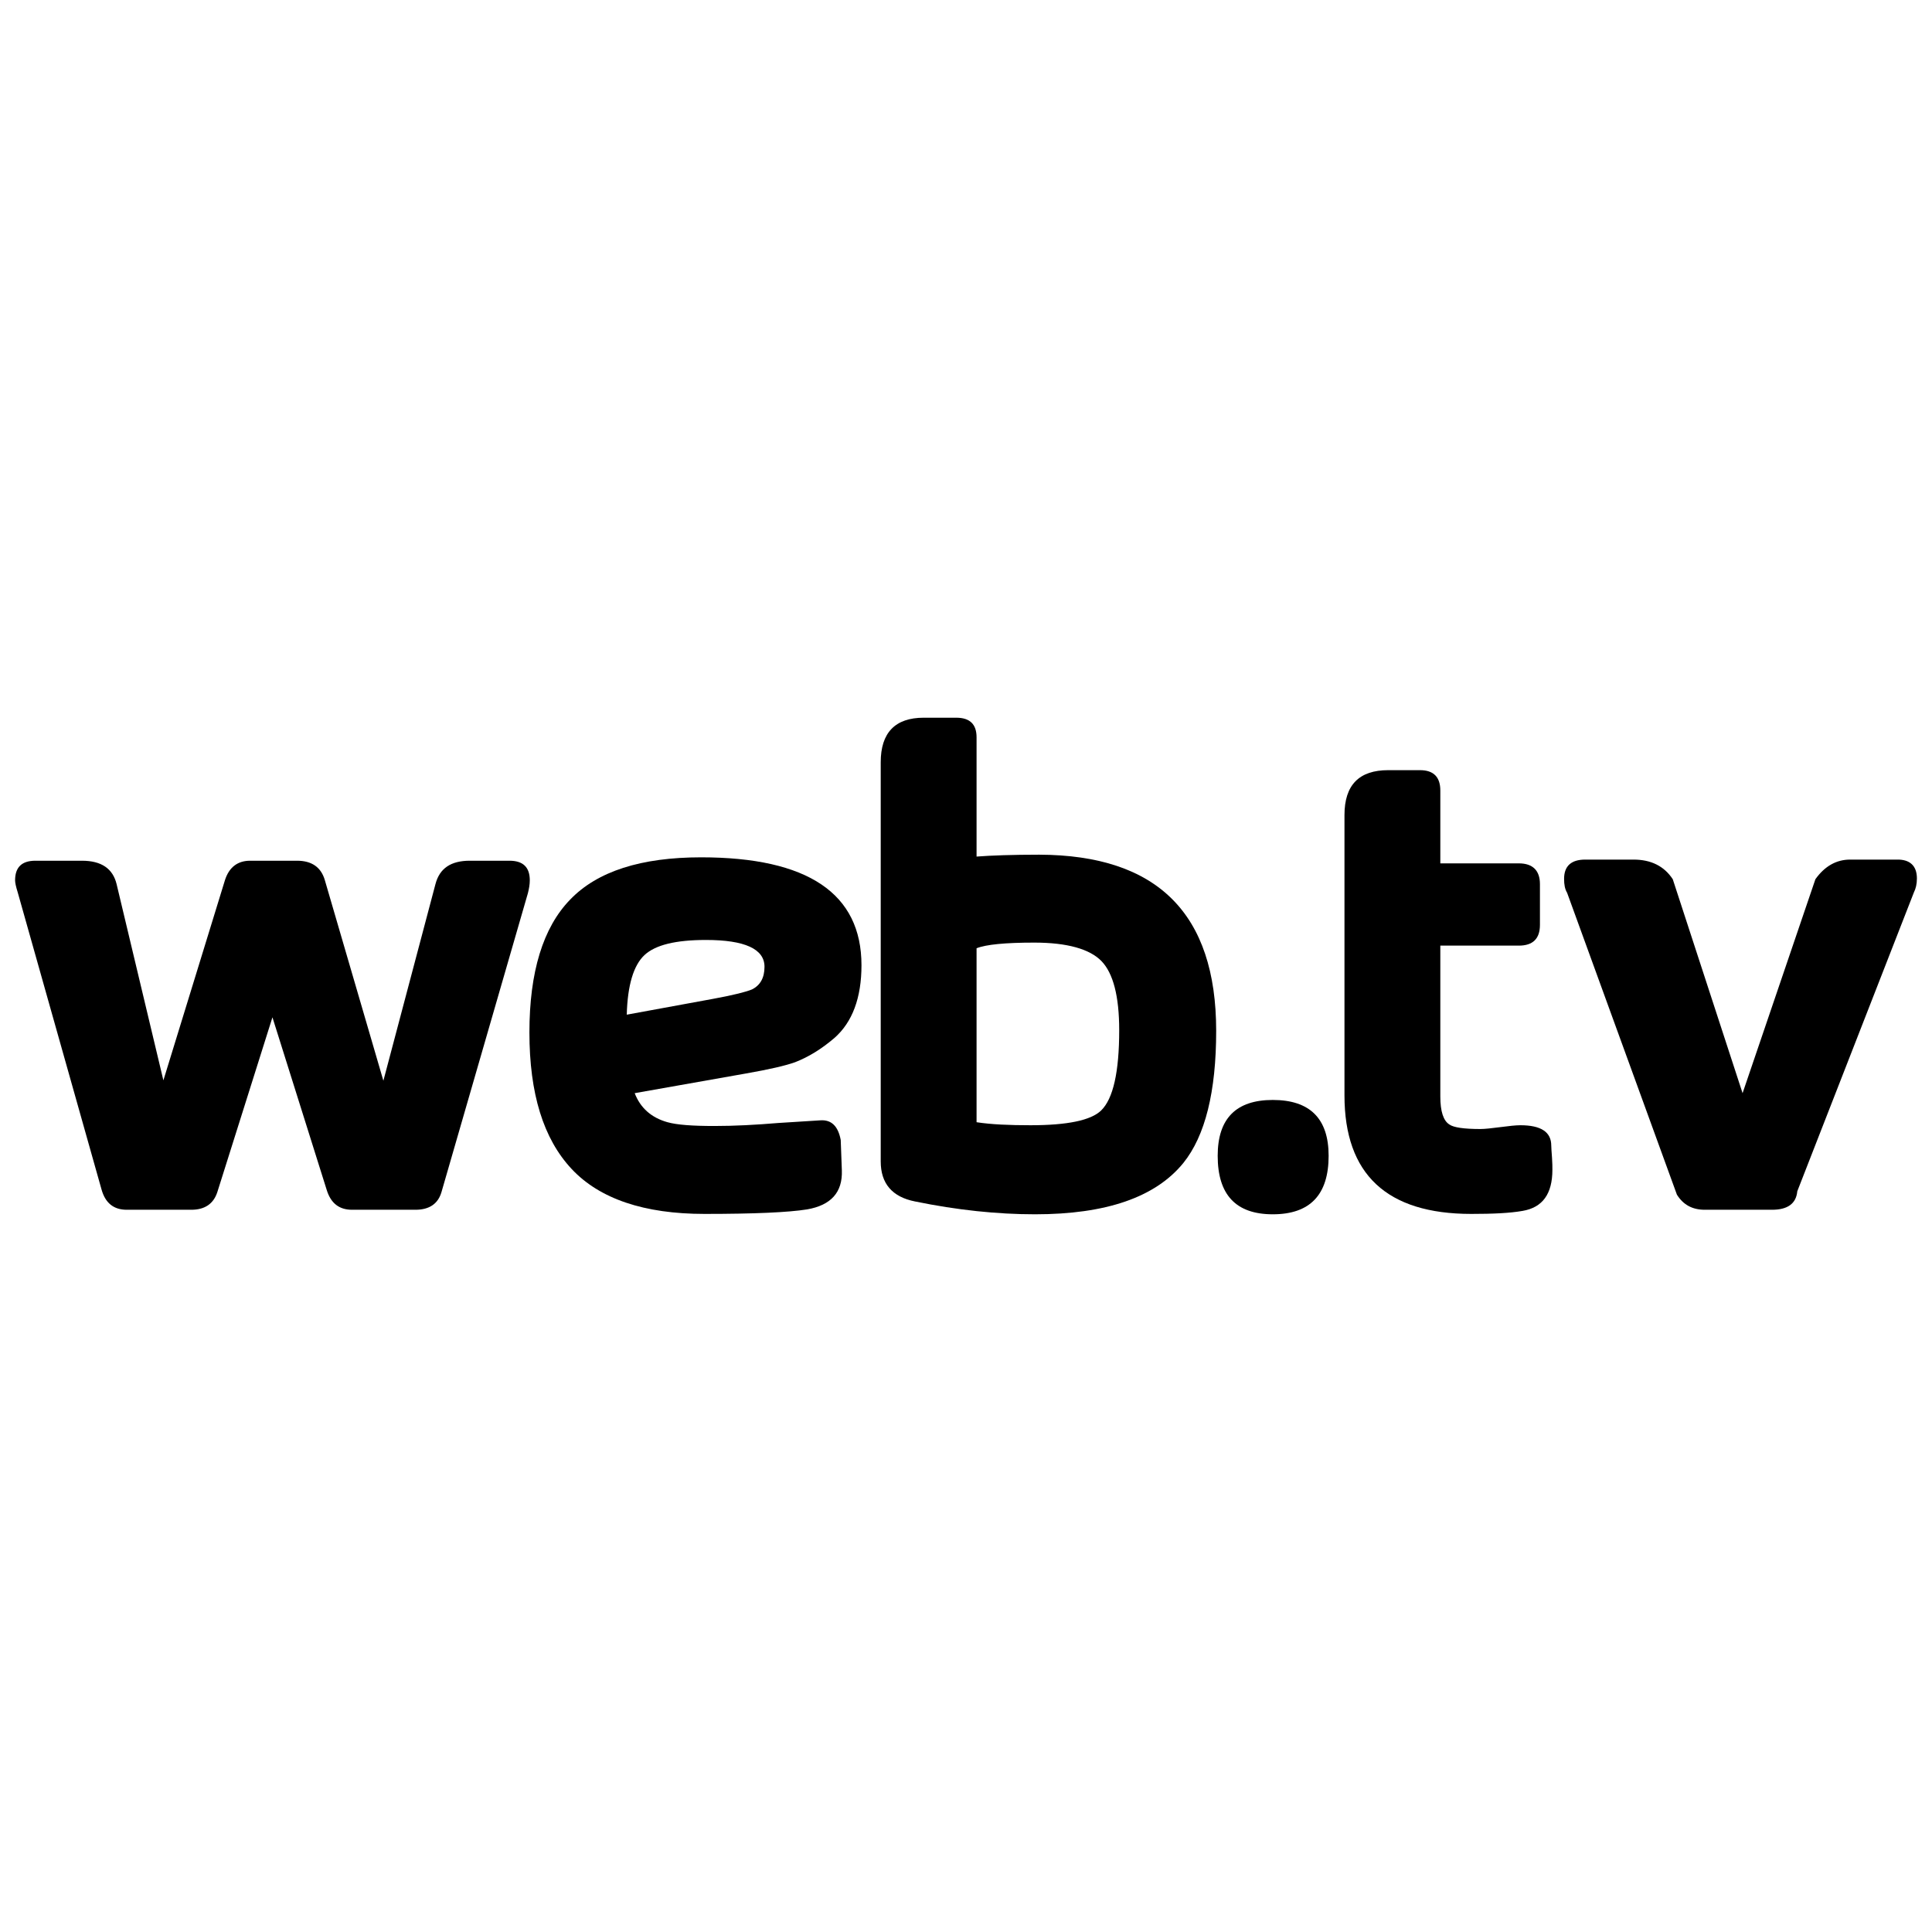 <?xml version="1.0" encoding="utf-8"?>
<!-- Generator: Adobe Illustrator 27.2.0, SVG Export Plug-In . SVG Version: 6.00 Build 0)  -->
<svg version="1.1" id="Cybercrime" xmlns="http://www.w3.org/2000/svg" xmlns:xlink="http://www.w3.org/1999/xlink" x="0px" y="0px"
	 viewBox="0 0 512 512" style="enable-background:new 0 0 512 512;" xml:space="preserve">
<g>
	<path d="M140.4,233.3c0,1.1-0.2,2.2-0.5,3.4L117,315.9c-0.9,3.1-3.2,4.7-6.9,4.7H93.3c-3.4,0-5.6-1.7-6.7-5.2l-14.4-45.8
		l-14.6,46.3c-1,3.1-3.3,4.7-6.9,4.7H33.6c-3.5,0-5.7-1.8-6.7-5.4L4.7,236.5c-0.5-1.6-0.7-2.6-0.7-3.2c0-3.5,1.8-5.2,5.4-5.2h12.3
		c5.2,0,8.2,2.1,9.2,6.2l12.4,52l16.3-53c1.1-3.5,3.4-5.2,6.7-5.2h12.4c3.9,0,6.4,1.7,7.4,5.2l15.5,53.1l13.8-52.1
		c1.1-4.2,4.1-6.2,9.1-6.2H135C138.6,228.1,140.4,229.8,140.4,233.3z"/>
	<path d="M228.3,255.8c0,8.6-2.4,15.1-7.2,19.3c-3.4,2.9-6.8,5-10.4,6.4c-2.5,0.9-6.8,1.9-13.1,3l-29.4,5.2c1.5,3.9,4.4,6.5,8.7,7.7
		c2.5,0.7,6.6,1,12.4,1c5.4,0,11-0.3,17-0.8l11.1-0.7c2.9-0.2,4.7,1.5,5.4,5.2l0.3,8.1c0.2,5.8-2.9,9.2-9.2,10.3
		c-5,0.8-14.1,1.2-27.2,1.2c-16,0-27.8-4-35.2-11.9c-7.5-8-11.2-20-11.2-36.2c0-16,3.6-27.8,10.8-35.2c7.2-7.5,18.8-11.2,34.7-11.2
		C214.1,227.2,228.3,236.8,228.3,255.8z M202.6,256.2c0-4.7-5.2-7.1-15.5-7.1c-8,0-13.4,1.3-16.3,4c-2.9,2.7-4.5,8-4.7,15.8
		l22.9-4.2c5.5-1,8.9-1.9,10.3-2.5C201.5,261.1,202.6,259.1,202.6,256.2z"/>
	<path d="M322.3,273.2c0,16.1-2.9,27.8-8.7,35c-7.4,9.1-20.5,13.6-39.3,13.6c-10,0-20.6-1.1-31.8-3.4c-6.1-1.2-9.1-4.8-9.1-10.6V202
		c0-7.8,3.8-11.8,11.4-11.8h8.6c3.6,0,5.4,1.7,5.4,5.2v31.6c3.9-0.3,9.5-0.5,16.6-0.5C306.7,226.6,322.3,242.1,322.3,273.2z
		 M296.6,273c0-9-1.6-15.1-4.7-18.3c-3.1-3.2-9.1-4.9-17.8-4.9c-7.7,0-12.8,0.5-15.3,1.5v0.2v45.9c3.9,0.6,8.7,0.8,14.3,0.8
		c9.8,0,16-1.3,18.7-3.9C295,291.2,296.6,284.1,296.6,273z"/>
	<path d="M352.1,306.3c0,10.3-4.9,15.5-14.8,15.5c-9.8,0-14.6-5.2-14.6-15.5c0-9.9,4.9-14.8,14.6-14.8
		C347.1,291.5,352.1,296.4,352.1,306.3z"/>
	<path d="M411.4,310c0,6.4-2.6,10-7.9,10.9c-3.4,0.6-7.9,0.8-13.6,0.8c-22.4,0-33.6-10.5-33.6-31.4V216c0-8,3.9-11.9,11.6-11.9h8.4
		c3.6,0,5.4,1.8,5.4,5.4v19.3h20.8c3.7,0,5.6,1.9,5.6,5.5v10.8c0,3.7-1.9,5.5-5.6,5.5h-20.8v40c0,3.9,0.8,6.4,2.4,7.4
		c1.1,0.8,3.9,1.2,8.2,1.2c1.2,0,3-0.2,5.3-0.5c2.3-0.3,4.1-0.5,5.3-0.5c5.5,0,8.2,1.8,8.2,5.4c0,0.7,0.1,1.7,0.2,3.2
		C411.4,308.2,411.4,309.3,411.4,310z"/>
	<path d="M508,232.8c0,1.5-0.3,2.7-0.8,3.7l-30.9,79.2c-0.3,3.3-2.6,4.9-6.7,4.9h-17.8c-3.3,0-5.7-1.3-7.4-4l-29.1-80
		c-0.6-1-0.8-2.2-0.8-3.7c0-3.4,1.9-5.1,5.6-5.1h12.8c4.6,0,8.1,1.7,10.4,5.2l18.5,56.7l19.3-56.7c2.5-3.5,5.6-5.2,9.2-5.2h12.3
		C506.1,227.7,508,229.4,508,232.8z"/>
</g>
</svg>
